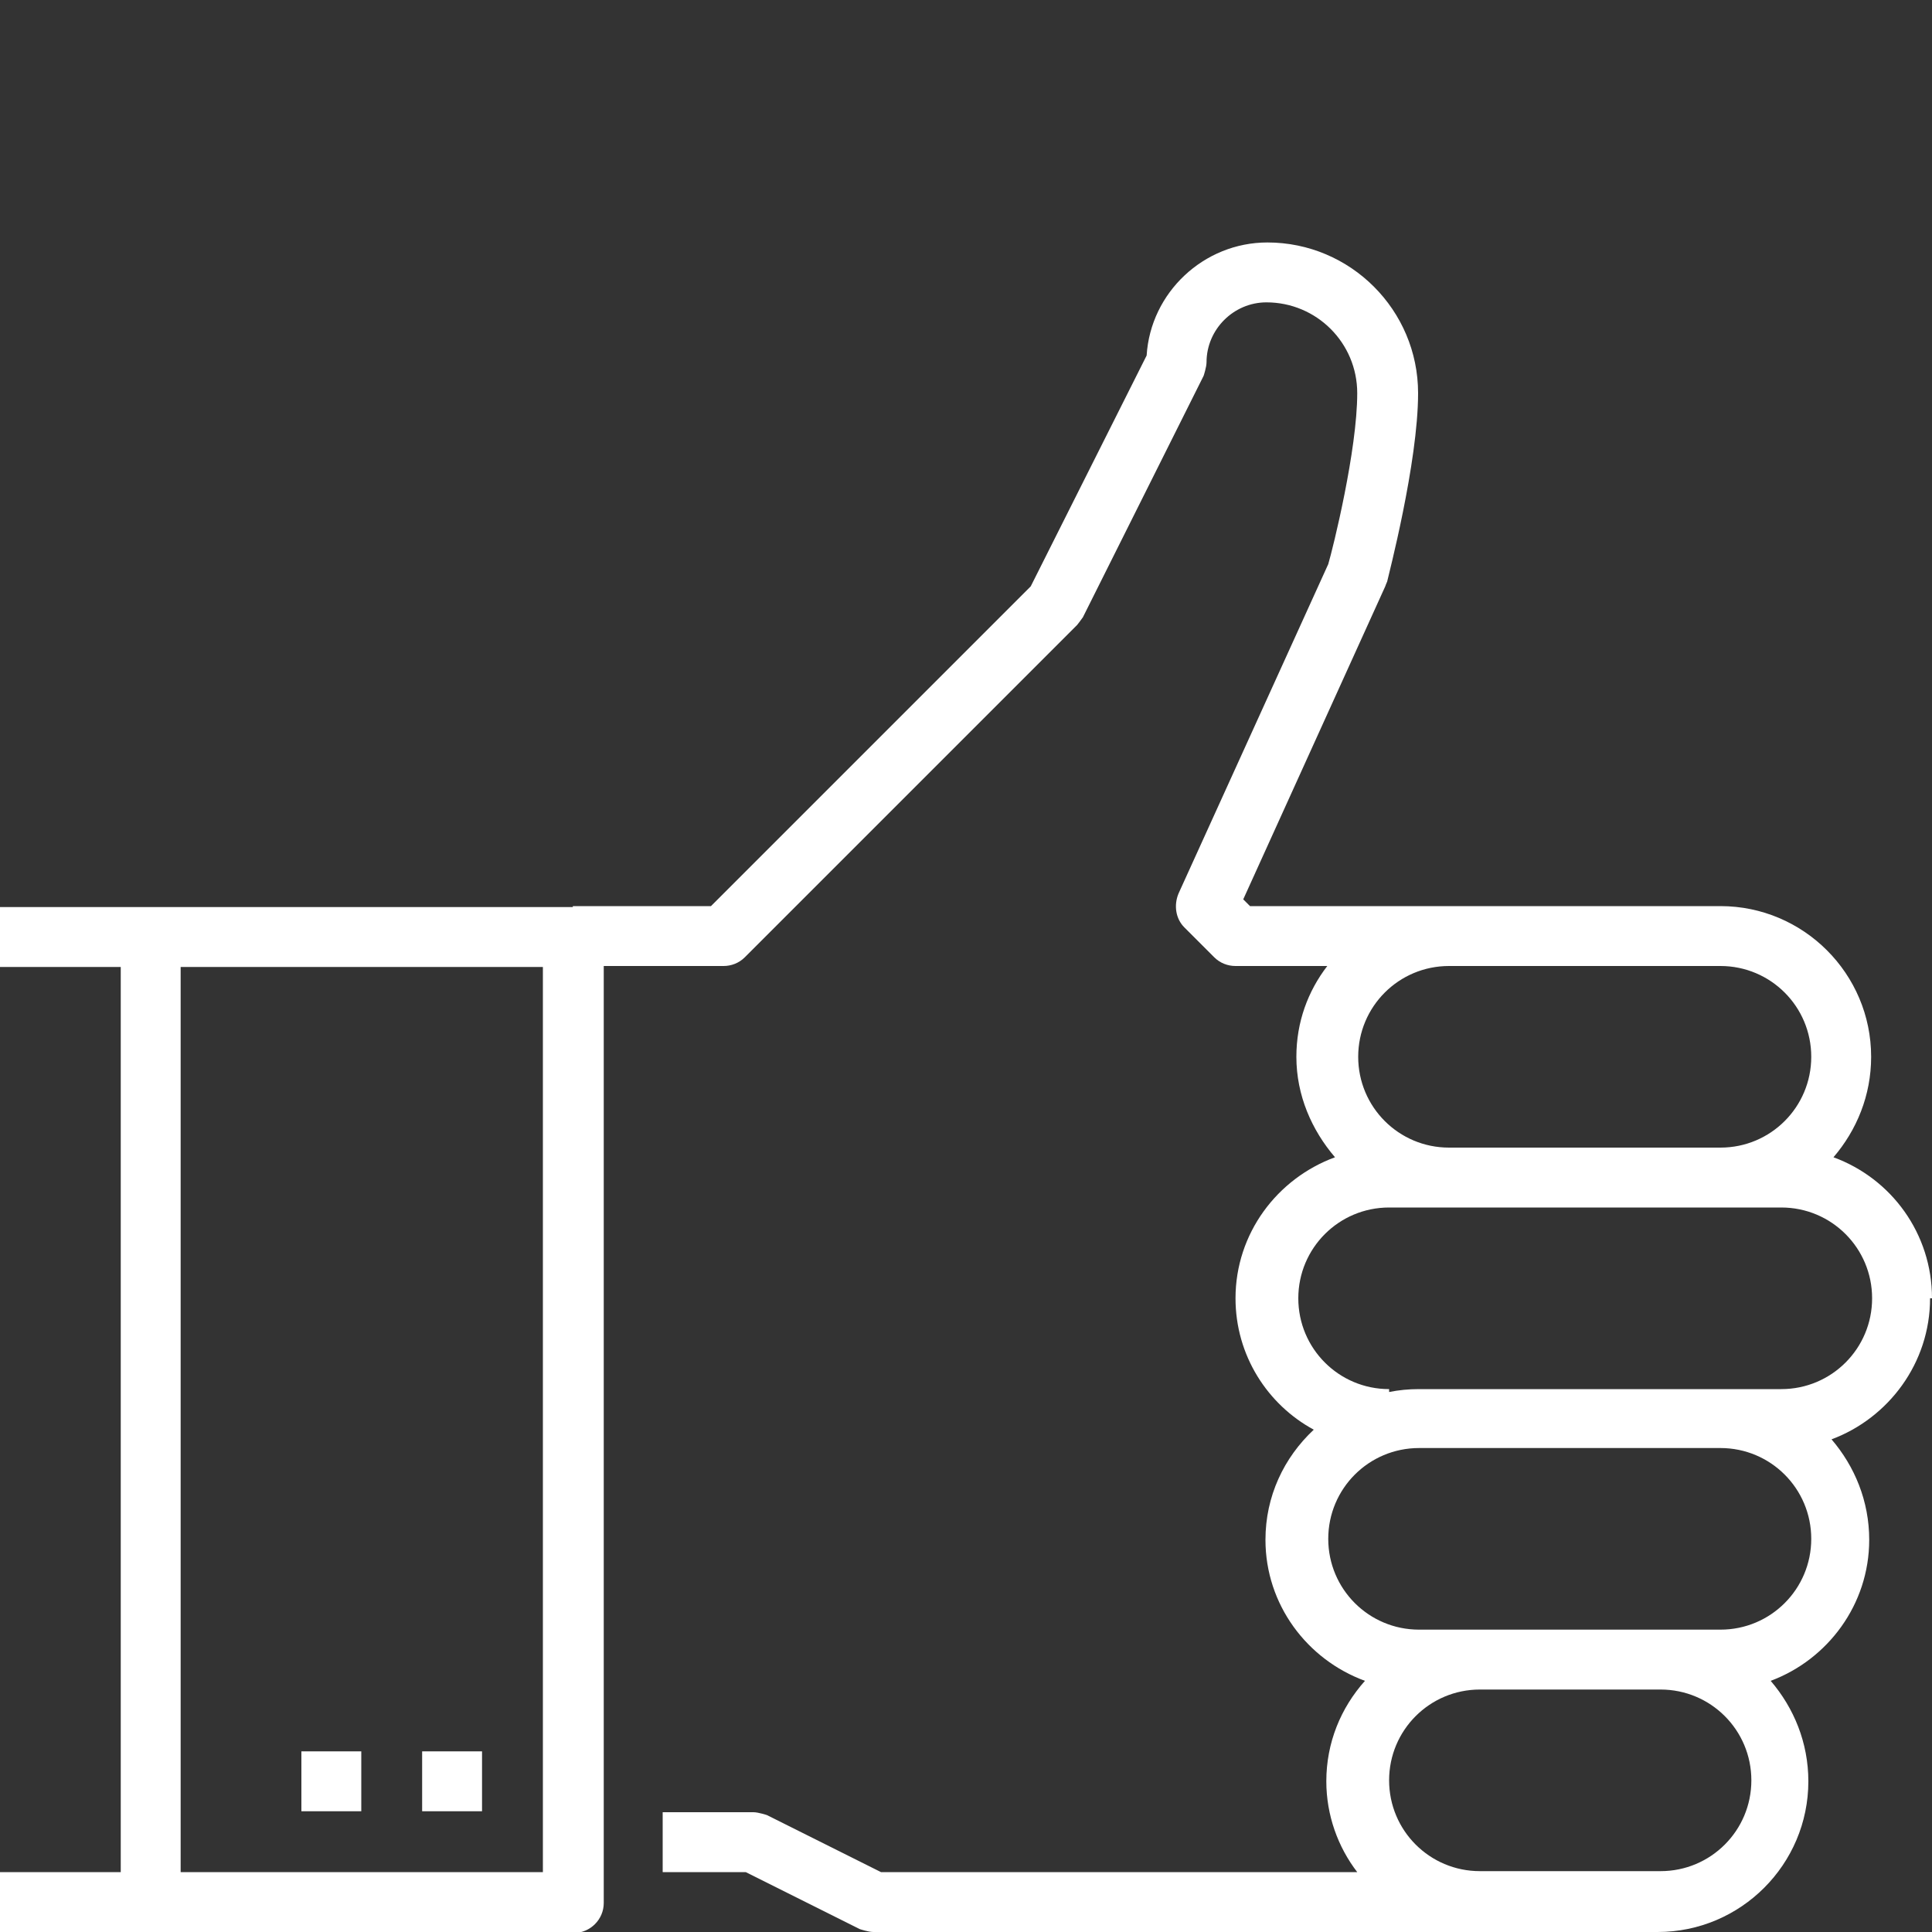 <?xml version="1.0" encoding="UTF-8"?>
<svg xmlns="http://www.w3.org/2000/svg" id="Layer_1" viewBox="0 0 20 20">
  <rect x="0" y="0" width="20" height="20" fill="#333333" stroke="none"/>
  <defs>
    <style>.cls-1{fill:none;}.cls-1,.cls-2{stroke-width:0px;}.cls-2{fill:#fff;}</style>
  </defs>
  <path class="cls-2" d="M5.94,20H0v-.62h5.62v-9.37H0v-.62h5.94c.17,0,.31.14.31.31v10c0,.17-.14.31-.31.31Z"></path>
  <rect class="cls-2" x="4.37" y="18.13" width=".62" height=".62"></rect>
  <rect class="cls-2" x="3.12" y="18.13" width=".62" height=".62"></rect>
  <rect class="cls-2" x="1.25" y="9.69" width=".62" height="10"></rect>
  <path class="cls-2" d="M20,13.44c0-.67-.42-1.24-1.02-1.46.24-.28.39-.64.39-1.04,0-.86-.7-1.56-1.56-1.56h-4.87l-.07-.07,1.47-3.24s.01-.03.02-.05c.01-.05.32-1.23.32-1.95,0-.86-.7-1.56-1.56-1.56-.66,0-1.21.52-1.25,1.17l-1.2,2.39-3.31,3.31h-1.43v.62h1.56c.08,0,.16-.03.22-.09l3.44-3.44s.04-.05.06-.08l1.25-2.5s.03-.09.03-.14c0-.34.28-.62.62-.62.52,0,.94.42.94.94,0,.59-.25,1.6-.3,1.77l-1.55,3.41c-.05.12-.03.26.06.35l.31.31c.06.06.14.09.22.09h.95c-.2.26-.32.58-.32.94,0,.4.16.76.4,1.04-.6.22-1.03.79-1.03,1.46,0,.59.33,1.1.81,1.36-.31.29-.5.69-.5,1.14,0,.67.43,1.24,1.03,1.46-.25.28-.4.64-.4,1.04,0,.35.12.68.32.94h-4.93l-1.18-.59s-.09-.03-.14-.03h-.94v.62h.86l1.18.59s.09.03.14.03h8.12c.86,0,1.56-.7,1.56-1.56,0-.4-.15-.76-.39-1.04.59-.22,1.02-.79,1.02-1.46,0-.4-.15-.76-.39-1.04.59-.22,1.02-.79,1.02-1.46ZM17.81,10c.52,0,.94.42.94.94s-.42.94-.94.94h-2.81c-.52,0-.94-.42-.94-.94s.42-.94.94-.94h2.81ZM17.19,19.37h-1.87c-.52,0-.94-.42-.94-.94s.42-.94.94-.94h1.87c.52,0,.94.42.94.94s-.42.94-.94.94ZM17.81,16.87h-3.12c-.52,0-.94-.42-.94-.94s.42-.94.94-.94h3.12c.52,0,.94.42.94.94s-.42.94-.94.94ZM18.44,14.38h-3.75c-.11,0-.21.01-.31.03v-.03c-.52,0-.94-.42-.94-.94s.42-.94.94-.94h4.06c.52,0,.94.42.94.94s-.42.94-.94.94Z"></path>
  <rect class="cls-1" y="0" width="20" height="20"></rect>
</svg>
